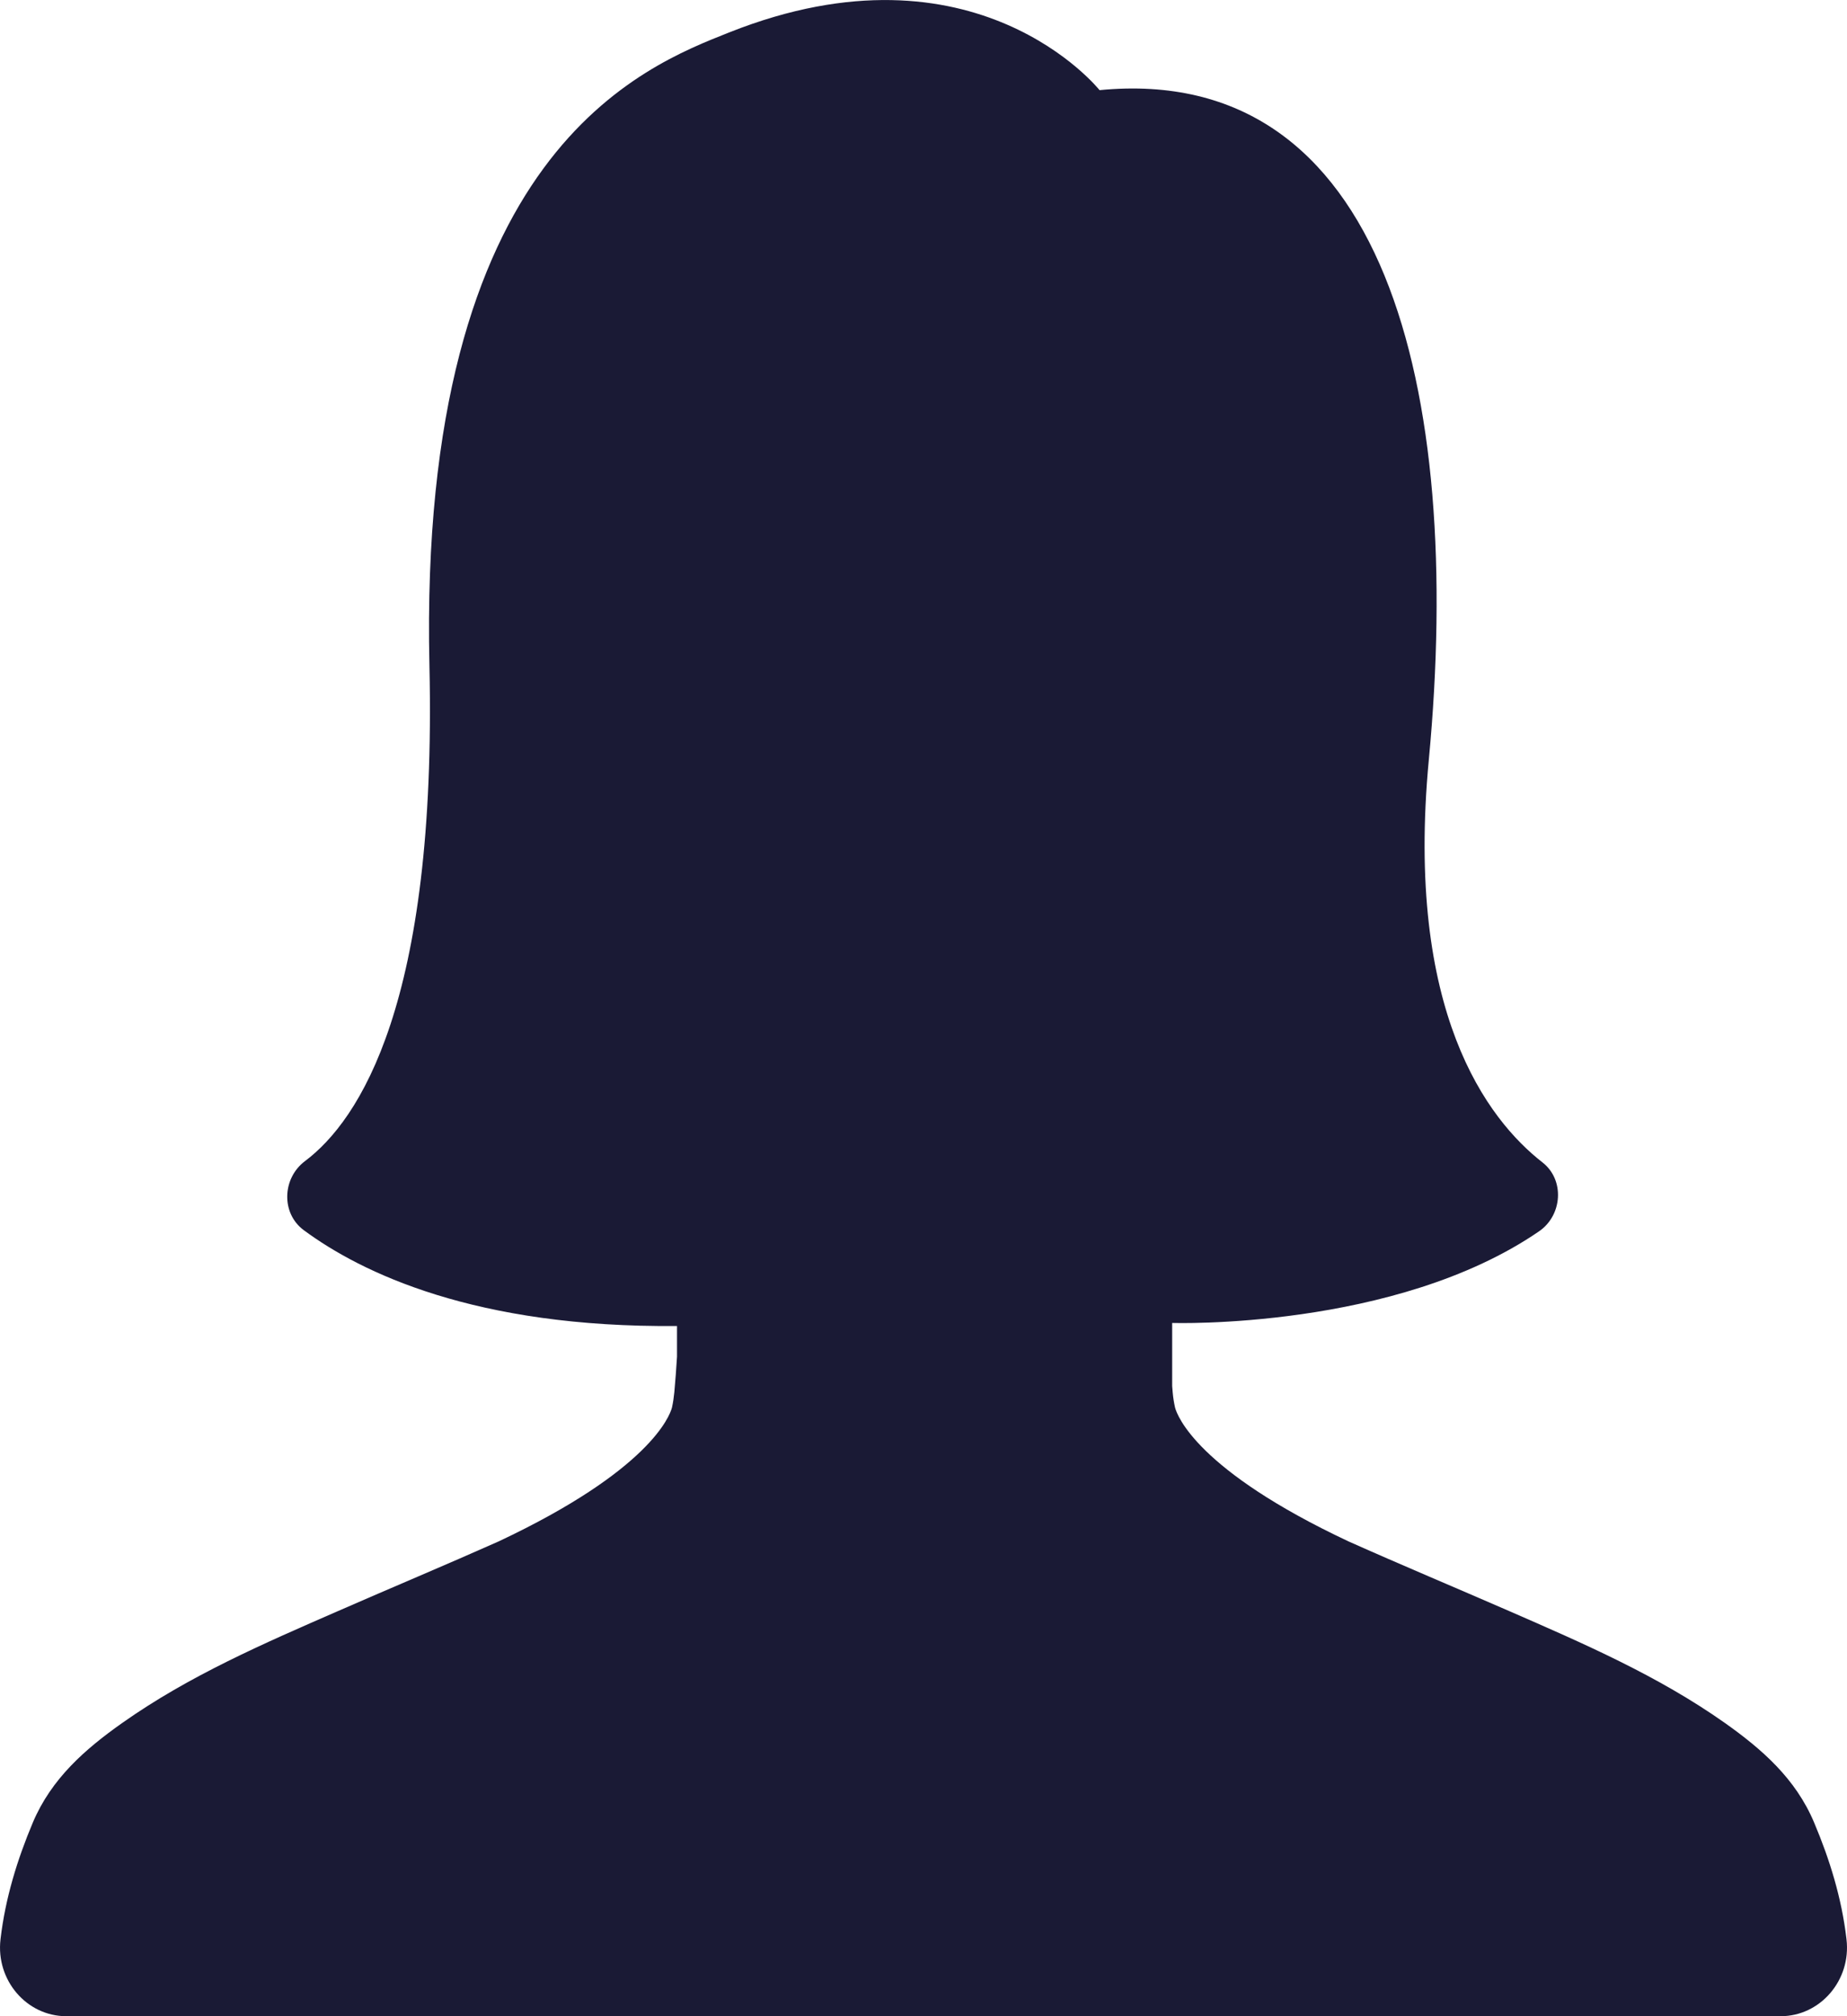 <svg xmlns="http://www.w3.org/2000/svg" width="22" height="24" viewBox="0 0 22 24" fill="none"><path d="M21.994 23.084C22.052 23.572 21.681 24 21.21 24H11.065C11.022 24 10.979 24 10.936 24H0.789C0.319 24 -0.051 23.573 0.006 23.085C0.006 23.082 0.007 23.079 0.007 23.076C0.064 22.595 0.205 22.137 0.391 21.695C0.613 21.17 1.016 20.82 1.455 20.51C2.254 19.946 3.142 19.563 4.027 19.177C4.663 18.899 5.304 18.631 5.938 18.349C7.737 17.503 7.977 16.857 8.004 16.755C8.017 16.696 8.026 16.635 8.032 16.573C8.045 16.433 8.055 16.292 8.064 16.15V15.784C5.659 15.807 4.303 15.149 3.619 14.644C3.346 14.443 3.361 14.026 3.632 13.822C4.28 13.336 5.205 11.939 5.115 7.921C4.978 1.796 7.681 0.785 8.688 0.385C11.623 -0.78 13.097 1.073 13.097 1.073C16.498 0.744 17.437 4.625 17.019 9.044C16.735 12.043 17.715 13.324 18.373 13.837C18.64 14.045 18.61 14.467 18.332 14.657C16.619 15.833 13.962 15.748 13.962 15.748V16.499C13.964 16.523 13.966 16.548 13.968 16.573C13.973 16.634 13.983 16.695 13.996 16.754C14.023 16.856 14.263 17.503 16.062 18.348C16.696 18.631 17.337 18.899 17.973 19.176C18.858 19.562 19.745 19.945 20.545 20.509C20.984 20.82 21.387 21.169 21.608 21.694C21.795 22.136 21.936 22.594 21.993 23.075C21.993 23.078 21.994 23.081 21.994 23.084Z" fill="#1A1A35"></path></svg>